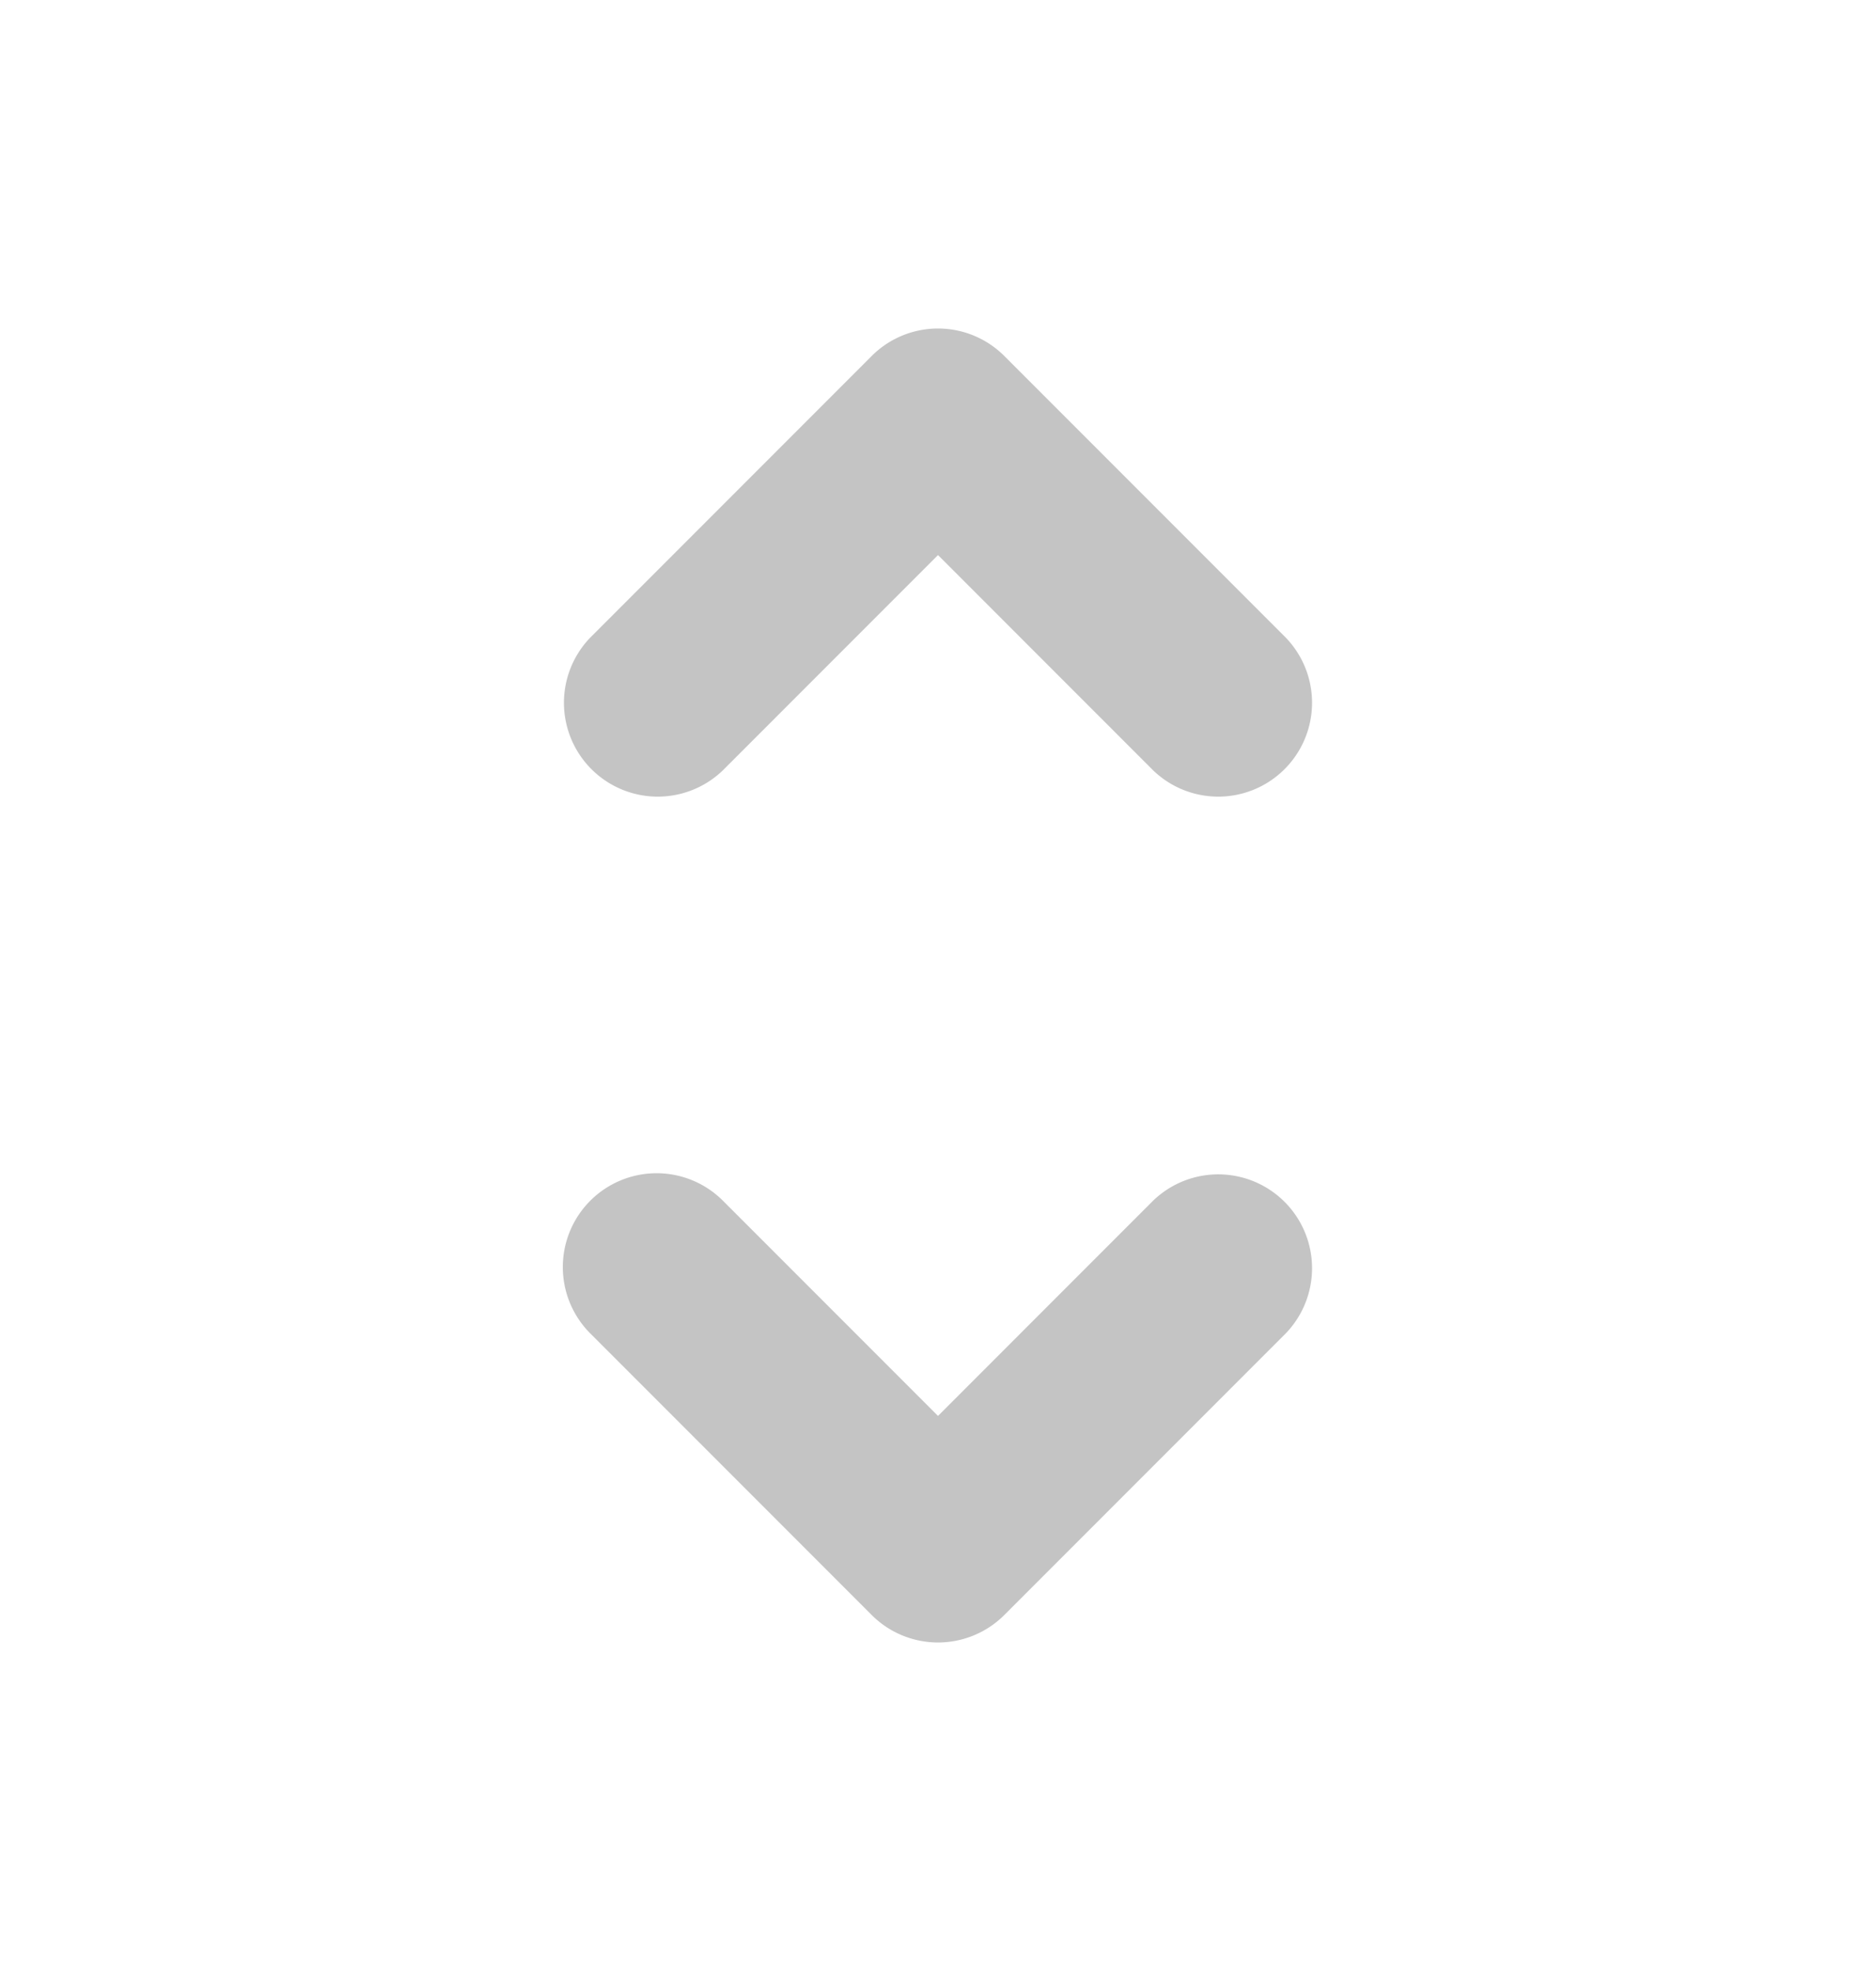 <svg xmlns="http://www.w3.org/2000/svg" fill="none" viewBox="0 0 20 21"><path fill="#C4C4C4" fill-rule="evenodd" d="M10 3.5a1 1 0 0 1 .707.293l3 3a1 1 0 0 1-1.414 1.414L10 5.914 7.707 8.207a1 1 0 0 1-1.414-1.414l3-3A1 1 0 0 1 10 3.5Zm-3.707 9.293a1 1 0 0 1 1.414 0L10 15.086l2.293-2.293a1 1 0 0 1 1.414 1.414l-3 3a1 1 0 0 1-1.414 0l-3-3a1 1 0 0 1 0-1.414Z" clip-rule="evenodd"/></svg>